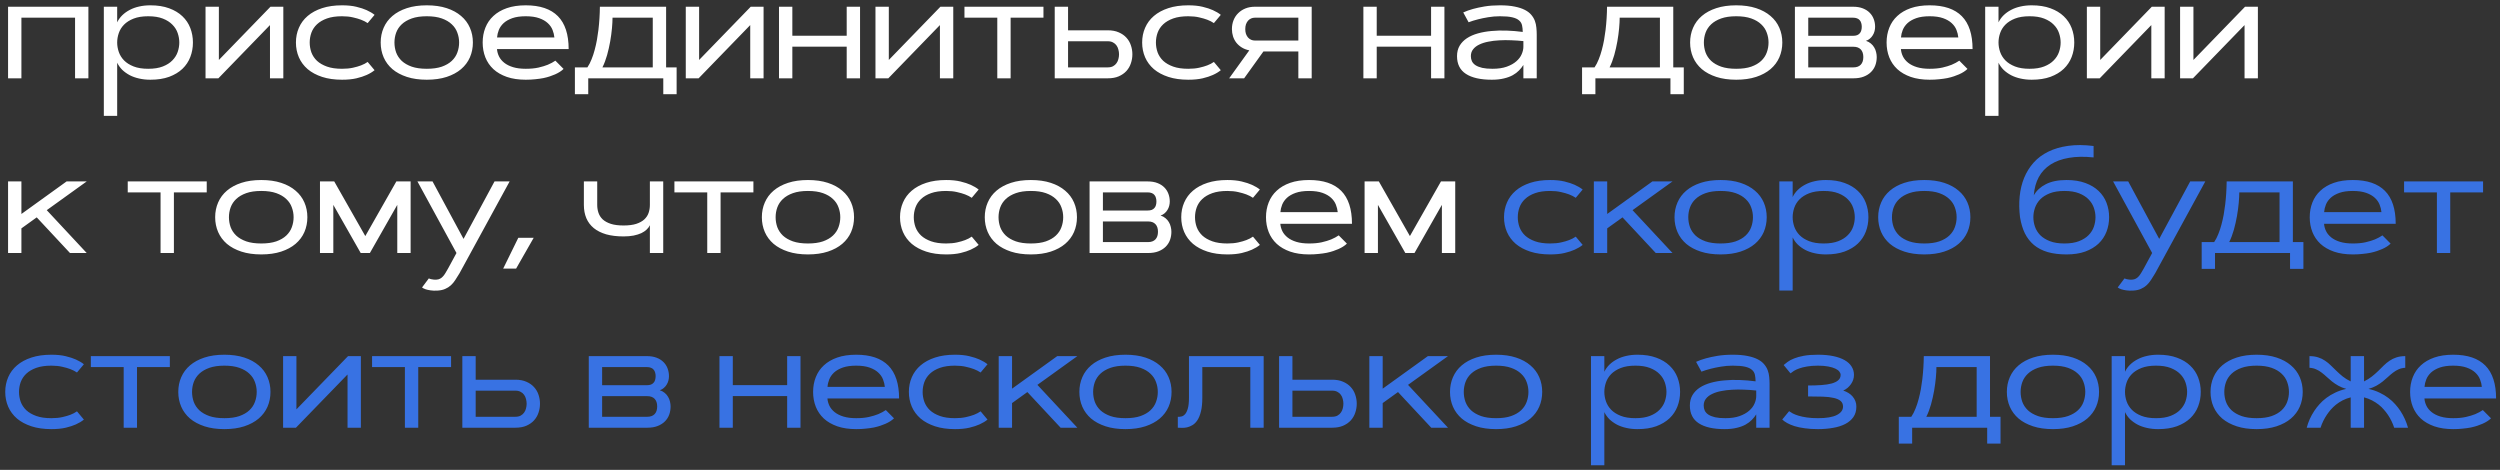 <?xml version="1.0" encoding="UTF-8"?> <svg xmlns="http://www.w3.org/2000/svg" width="415" height="78" viewBox="0 0 415 78" fill="none"><rect x="0" y="0" width="415" height="78" fill="#333333" stroke="none"/> <path d="M14.675 1.117V13H12.46V2.934H3.554V13H1.339V1.117H14.675ZM19.451 1.117V3.707C19.662 3.27 19.944 2.879 20.295 2.535C20.655 2.184 21.069 1.887 21.537 1.645C22.006 1.395 22.526 1.207 23.096 1.082C23.674 0.949 24.295 0.883 24.959 0.883C26.155 0.883 27.194 1.047 28.076 1.375C28.959 1.695 29.694 2.137 30.28 2.699C30.866 3.254 31.303 3.906 31.592 4.656C31.881 5.406 32.026 6.207 32.026 7.059C32.026 7.91 31.881 8.711 31.592 9.461C31.303 10.211 30.866 10.867 30.28 11.43C29.694 11.984 28.959 12.426 28.076 12.754C27.194 13.074 26.155 13.234 24.959 13.234C24.295 13.234 23.674 13.168 23.096 13.035C22.526 12.91 22.006 12.727 21.537 12.484C21.069 12.234 20.655 11.938 20.295 11.594C19.944 11.242 19.662 10.848 19.451 10.41V19.234H17.237V1.117H19.451ZM24.608 11.418C25.569 11.418 26.377 11.289 27.034 11.031C27.69 10.773 28.217 10.438 28.616 10.023C29.022 9.609 29.315 9.145 29.494 8.629C29.674 8.105 29.764 7.582 29.764 7.059C29.764 6.535 29.674 6.012 29.494 5.488C29.315 4.965 29.022 4.5 28.616 4.094C28.217 3.68 27.69 3.344 27.034 3.086C26.377 2.828 25.569 2.699 24.608 2.699C23.647 2.699 22.838 2.828 22.182 3.086C21.526 3.344 20.994 3.68 20.588 4.094C20.19 4.5 19.901 4.965 19.721 5.488C19.541 6.012 19.451 6.535 19.451 7.059C19.451 7.582 19.541 8.105 19.721 8.629C19.901 9.145 20.19 9.609 20.588 10.023C20.994 10.438 21.526 10.773 22.182 11.031C22.838 11.289 23.647 11.418 24.608 11.418ZM47.032 13H44.817V4.164L36.251 13H34.118V1.117H36.333V9.953L44.899 1.117H47.032V13ZM51.41 7.059C51.41 7.621 51.504 8.168 51.691 8.699C51.886 9.223 52.195 9.688 52.617 10.094C53.047 10.492 53.601 10.812 54.281 11.055C54.961 11.297 55.793 11.418 56.777 11.418C57.465 11.418 58.07 11.359 58.593 11.242C59.117 11.125 59.562 10.996 59.929 10.855C60.359 10.691 60.726 10.5 61.031 10.281L62.179 11.652C61.82 11.949 61.379 12.215 60.855 12.449C60.41 12.652 59.847 12.836 59.168 13C58.496 13.156 57.699 13.234 56.777 13.234C55.527 13.234 54.425 13.078 53.472 12.766C52.519 12.453 51.718 12.023 51.07 11.477C50.429 10.922 49.945 10.27 49.617 9.52C49.289 8.762 49.125 7.941 49.125 7.059C49.125 6.176 49.289 5.359 49.617 4.609C49.945 3.852 50.429 3.199 51.07 2.652C51.718 2.098 52.519 1.664 53.472 1.352C54.425 1.039 55.527 0.883 56.777 0.883C57.699 0.883 58.496 0.965 59.168 1.129C59.847 1.293 60.41 1.477 60.855 1.68C61.379 1.914 61.82 2.176 62.179 2.465L61.031 3.836C60.726 3.625 60.359 3.438 59.929 3.273C59.562 3.133 59.117 3.004 58.593 2.887C58.07 2.762 57.465 2.699 56.777 2.699C55.793 2.699 54.961 2.82 54.281 3.062C53.601 3.305 53.047 3.629 52.617 4.035C52.195 4.434 51.886 4.898 51.691 5.43C51.504 5.953 51.41 6.496 51.41 7.059ZM70.846 0.883C72.096 0.883 73.198 1.039 74.151 1.352C75.104 1.664 75.901 2.098 76.541 2.652C77.19 3.199 77.678 3.852 78.006 4.609C78.334 5.359 78.499 6.176 78.499 7.059C78.499 7.941 78.334 8.762 78.006 9.52C77.678 10.27 77.19 10.922 76.541 11.477C75.901 12.023 75.104 12.453 74.151 12.766C73.198 13.078 72.096 13.234 70.846 13.234C69.596 13.234 68.495 13.078 67.541 12.766C66.588 12.453 65.788 12.023 65.139 11.477C64.499 10.922 64.014 10.27 63.686 9.52C63.358 8.762 63.194 7.941 63.194 7.059C63.194 6.176 63.358 5.359 63.686 4.609C64.014 3.852 64.499 3.199 65.139 2.652C65.788 2.098 66.588 1.664 67.541 1.352C68.495 1.039 69.596 0.883 70.846 0.883ZM70.846 2.699C69.862 2.699 69.03 2.82 68.35 3.062C67.67 3.305 67.116 3.629 66.686 4.035C66.264 4.434 65.956 4.898 65.76 5.43C65.573 5.953 65.479 6.496 65.479 7.059C65.479 7.629 65.573 8.18 65.76 8.711C65.956 9.234 66.264 9.699 66.686 10.105C67.116 10.504 67.67 10.824 68.35 11.066C69.03 11.301 69.862 11.418 70.846 11.418C71.831 11.418 72.663 11.301 73.342 11.066C74.022 10.824 74.573 10.504 74.995 10.105C75.424 9.699 75.733 9.234 75.92 8.711C76.116 8.18 76.213 7.629 76.213 7.059C76.213 6.496 76.116 5.953 75.92 5.43C75.733 4.898 75.424 4.434 74.995 4.035C74.573 3.629 74.022 3.305 73.342 3.062C72.663 2.82 71.831 2.699 70.846 2.699ZM93.552 11.441C93.2 11.785 92.732 12.086 92.146 12.344C91.896 12.453 91.611 12.562 91.29 12.672C90.97 12.781 90.607 12.879 90.2 12.965C89.794 13.043 89.349 13.105 88.864 13.152C88.38 13.207 87.849 13.234 87.271 13.234C86.075 13.234 85.028 13.078 84.13 12.766C83.239 12.453 82.497 12.023 81.903 11.477C81.31 10.922 80.864 10.27 80.568 9.52C80.271 8.762 80.122 7.941 80.122 7.059C80.122 6.176 80.271 5.359 80.568 4.609C80.864 3.852 81.31 3.199 81.903 2.652C82.497 2.098 83.239 1.664 84.13 1.352C85.028 1.039 86.075 0.883 87.271 0.883C89.646 0.883 91.427 1.484 92.614 2.688C93.802 3.891 94.396 5.711 94.396 8.148H82.501C82.532 8.57 82.646 8.98 82.841 9.379C83.036 9.77 83.325 10.117 83.708 10.422C84.091 10.727 84.575 10.969 85.161 11.148C85.755 11.328 86.458 11.418 87.271 11.418C88.075 11.418 88.778 11.352 89.38 11.219C89.989 11.078 90.505 10.922 90.927 10.75C91.411 10.547 91.833 10.32 92.193 10.07L93.552 11.441ZM92.028 6.215C91.989 5.801 91.888 5.387 91.724 4.973C91.56 4.551 91.294 4.172 90.927 3.836C90.568 3.5 90.091 3.227 89.497 3.016C88.903 2.805 88.161 2.699 87.271 2.699C86.38 2.699 85.638 2.805 85.044 3.016C84.45 3.227 83.97 3.5 83.603 3.836C83.243 4.172 82.978 4.551 82.806 4.973C82.642 5.387 82.544 5.801 82.513 6.215H92.028ZM110.574 11.184H112.32V15.637H110.105V13H97.648V15.637H95.433V11.184H97.508C97.773 10.793 98.004 10.348 98.199 9.848C98.402 9.348 98.574 8.828 98.715 8.289C98.863 7.742 98.988 7.188 99.09 6.625C99.191 6.055 99.273 5.504 99.336 4.973C99.484 3.73 99.566 2.445 99.582 1.117H110.574V11.184ZM108.359 11.184V2.934H101.68C101.68 3.418 101.648 4.004 101.586 4.691C101.523 5.379 101.426 6.105 101.293 6.871C101.16 7.629 100.988 8.387 100.777 9.145C100.566 9.895 100.309 10.574 100.004 11.184H108.359ZM126.753 13H124.538V4.164L115.971 13H113.839V1.117H116.053V9.953L124.62 1.117H126.753V13ZM140.552 1.117H142.767V13H140.552V7.75H131.529V13H129.314V1.117H131.529V5.934H140.552V1.117ZM158.242 13H156.027V4.164L147.461 13H145.328V1.117H147.543V9.953L156.109 1.117H158.242V13ZM160.1 1.117H173.214V2.934H167.764V13H165.55V2.934H160.1V1.117ZM177.298 1.117V5.031H183.884C184.595 5.031 185.205 5.145 185.712 5.371C186.228 5.59 186.654 5.887 186.99 6.262C187.326 6.629 187.572 7.051 187.728 7.527C187.892 8.004 187.974 8.5 187.974 9.016C187.974 9.531 187.892 10.027 187.728 10.504C187.572 10.98 187.326 11.406 186.99 11.781C186.654 12.148 186.228 12.445 185.712 12.672C185.205 12.891 184.595 13 183.884 13H175.084V1.117H177.298ZM183.884 11.184C184.236 11.184 184.529 11.121 184.763 10.996C185.005 10.863 185.197 10.695 185.337 10.492C185.486 10.289 185.591 10.059 185.654 9.801C185.724 9.535 185.759 9.273 185.759 9.016C185.759 8.758 185.724 8.5 185.654 8.242C185.591 7.977 185.486 7.742 185.337 7.539C185.197 7.336 185.005 7.172 184.763 7.047C184.529 6.914 184.236 6.848 183.884 6.848H177.298V11.184H183.884ZM191.883 7.059C191.883 7.621 191.977 8.168 192.164 8.699C192.36 9.223 192.668 9.688 193.09 10.094C193.52 10.492 194.074 10.812 194.754 11.055C195.434 11.297 196.266 11.418 197.25 11.418C197.938 11.418 198.543 11.359 199.067 11.242C199.59 11.125 200.035 10.996 200.403 10.855C200.832 10.691 201.199 10.5 201.504 10.281L202.653 11.652C202.293 11.949 201.852 12.215 201.328 12.449C200.883 12.652 200.321 12.836 199.641 13C198.969 13.156 198.172 13.234 197.25 13.234C196 13.234 194.899 13.078 193.946 12.766C192.992 12.453 192.192 12.023 191.543 11.477C190.903 10.922 190.418 10.27 190.09 9.52C189.762 8.762 189.598 7.941 189.598 7.059C189.598 6.176 189.762 5.359 190.09 4.609C190.418 3.852 190.903 3.199 191.543 2.652C192.192 2.098 192.992 1.664 193.946 1.352C194.899 1.039 196 0.883 197.25 0.883C198.172 0.883 198.969 0.965 199.641 1.129C200.321 1.293 200.883 1.477 201.328 1.68C201.852 1.914 202.293 2.176 202.653 2.465L201.504 3.836C201.199 3.625 200.832 3.438 200.403 3.273C200.035 3.133 199.59 3.004 199.067 2.887C198.543 2.762 197.938 2.699 197.25 2.699C196.266 2.699 195.434 2.82 194.754 3.062C194.074 3.305 193.52 3.629 193.09 4.035C192.668 4.434 192.36 4.898 192.164 5.43C191.977 5.953 191.883 6.496 191.883 7.059ZM215.526 13V8.547H209.726L206.526 13H204.042L207.382 8.359C206.921 8.266 206.511 8.109 206.151 7.891C205.792 7.672 205.487 7.406 205.237 7.094C204.995 6.781 204.811 6.434 204.686 6.051C204.561 5.66 204.499 5.254 204.499 4.832C204.499 4.301 204.589 3.809 204.769 3.355C204.948 2.902 205.206 2.512 205.542 2.184C205.878 1.848 206.28 1.586 206.749 1.398C207.218 1.211 207.741 1.117 208.319 1.117H217.741V13H215.526ZM208.319 2.934C208.093 2.934 207.882 2.977 207.686 3.062C207.491 3.148 207.319 3.273 207.171 3.438C207.03 3.602 206.917 3.801 206.831 4.035C206.753 4.27 206.714 4.535 206.714 4.832C206.714 5.129 206.753 5.395 206.831 5.629C206.917 5.863 207.03 6.062 207.171 6.227C207.319 6.391 207.491 6.516 207.686 6.602C207.882 6.688 208.093 6.73 208.319 6.73H215.526V2.934H208.319ZM237.559 1.117H239.774V13H237.559V7.75H228.536V13H226.321V1.117H228.536V5.934H237.559V1.117ZM242.898 2.066C243.374 1.848 243.921 1.652 244.538 1.48C245.069 1.332 245.706 1.195 246.448 1.07C247.198 0.945 248.046 0.883 248.991 0.883C249.952 0.883 250.769 0.953 251.441 1.094C252.112 1.227 252.675 1.41 253.128 1.645C253.581 1.879 253.937 2.152 254.194 2.465C254.46 2.777 254.659 3.113 254.792 3.473C254.925 3.832 255.007 4.207 255.038 4.598C255.077 4.98 255.097 5.359 255.097 5.734V13H252.882V10.785C252.687 11.098 252.444 11.402 252.155 11.699C251.874 11.988 251.526 12.25 251.112 12.484C250.698 12.711 250.206 12.891 249.636 13.023C249.066 13.164 248.398 13.234 247.632 13.234C245.773 13.234 244.347 12.914 243.355 12.273C242.362 11.633 241.866 10.648 241.866 9.32C241.866 8.656 242.011 8.078 242.3 7.586C242.597 7.094 242.999 6.68 243.507 6.344C244.023 6.008 244.628 5.742 245.323 5.547C246.019 5.352 246.769 5.219 247.573 5.148C248.386 5.07 249.234 5.047 250.116 5.078C250.999 5.109 251.886 5.184 252.776 5.301C252.769 4.887 252.73 4.52 252.659 4.199C252.589 3.879 252.425 3.609 252.167 3.391C251.917 3.164 251.542 2.992 251.042 2.875C250.542 2.758 249.859 2.699 248.991 2.699C248.304 2.699 247.648 2.754 247.023 2.863C246.405 2.965 245.855 3.078 245.37 3.203C244.808 3.344 244.28 3.508 243.788 3.695L242.898 2.066ZM244.163 9.32C244.163 9.625 244.222 9.906 244.339 10.164C244.464 10.422 244.667 10.645 244.948 10.832C245.23 11.012 245.597 11.156 246.05 11.266C246.511 11.367 247.077 11.418 247.749 11.418C248.687 11.418 249.48 11.301 250.128 11.066C250.776 10.832 251.304 10.535 251.71 10.176C252.124 9.816 252.421 9.422 252.601 8.992C252.788 8.562 252.882 8.152 252.882 7.762V6.824C252.234 6.754 251.566 6.707 250.878 6.684C250.198 6.652 249.534 6.656 248.886 6.695C248.237 6.727 247.628 6.801 247.058 6.918C246.487 7.027 245.987 7.188 245.558 7.398C245.128 7.602 244.788 7.863 244.538 8.184C244.288 8.496 244.163 8.875 244.163 9.32ZM277.762 11.184H279.508V15.637H277.294V13H264.836V15.637H262.622V11.184H264.696C264.961 10.793 265.192 10.348 265.387 9.848C265.59 9.348 265.762 8.828 265.903 8.289C266.051 7.742 266.176 7.188 266.278 6.625C266.379 6.055 266.461 5.504 266.524 4.973C266.672 3.73 266.754 2.445 266.77 1.117H277.762V11.184ZM275.547 11.184V2.934H268.868C268.868 3.418 268.836 4.004 268.774 4.691C268.711 5.379 268.614 6.105 268.481 6.871C268.348 7.629 268.176 8.387 267.965 9.145C267.754 9.895 267.497 10.574 267.192 11.184H275.547ZM288.21 0.883C289.46 0.883 290.562 1.039 291.515 1.352C292.468 1.664 293.265 2.098 293.906 2.652C294.554 3.199 295.042 3.852 295.37 4.609C295.699 5.359 295.863 6.176 295.863 7.059C295.863 7.941 295.699 8.762 295.37 9.52C295.042 10.27 294.554 10.922 293.906 11.477C293.265 12.023 292.468 12.453 291.515 12.766C290.562 13.078 289.46 13.234 288.21 13.234C286.96 13.234 285.859 13.078 284.906 12.766C283.952 12.453 283.152 12.023 282.503 11.477C281.863 10.922 281.378 10.27 281.05 9.52C280.722 8.762 280.558 7.941 280.558 7.059C280.558 6.176 280.722 5.359 281.05 4.609C281.378 3.852 281.863 3.199 282.503 2.652C283.152 2.098 283.952 1.664 284.906 1.352C285.859 1.039 286.96 0.883 288.21 0.883ZM288.21 2.699C287.226 2.699 286.394 2.82 285.714 3.062C285.034 3.305 284.48 3.629 284.05 4.035C283.628 4.434 283.32 4.898 283.124 5.43C282.937 5.953 282.843 6.496 282.843 7.059C282.843 7.629 282.937 8.18 283.124 8.711C283.32 9.234 283.628 9.699 284.05 10.105C284.48 10.504 285.034 10.824 285.714 11.066C286.394 11.301 287.226 11.418 288.21 11.418C289.195 11.418 290.027 11.301 290.706 11.066C291.386 10.824 291.937 10.504 292.359 10.105C292.788 9.699 293.097 9.234 293.284 8.711C293.48 8.18 293.577 7.629 293.577 7.059C293.577 6.496 293.48 5.953 293.284 5.43C293.097 4.898 292.788 4.434 292.359 4.035C291.937 3.629 291.386 3.305 290.706 3.062C290.027 2.82 289.195 2.699 288.21 2.699ZM297.955 13V1.117H307.6C308.225 1.117 308.768 1.207 309.229 1.387C309.689 1.566 310.068 1.809 310.365 2.113C310.67 2.418 310.896 2.773 311.045 3.18C311.193 3.578 311.268 4 311.268 4.445C311.268 4.688 311.236 4.93 311.174 5.172C311.111 5.414 311.014 5.641 310.881 5.852C310.756 6.062 310.596 6.25 310.4 6.414C310.213 6.578 309.994 6.699 309.744 6.777C310.064 6.879 310.338 7.027 310.564 7.223C310.791 7.41 310.975 7.625 311.115 7.867C311.264 8.109 311.369 8.371 311.432 8.652C311.502 8.926 311.537 9.199 311.537 9.473C311.537 9.957 311.459 10.414 311.303 10.844C311.146 11.266 310.908 11.637 310.588 11.957C310.268 12.277 309.865 12.531 309.381 12.719C308.904 12.906 308.338 13 307.682 13H297.955ZM307.682 11.184C308.205 11.184 308.607 11.035 308.889 10.738C309.17 10.441 309.311 10.02 309.311 9.473C309.311 8.926 309.17 8.504 308.889 8.207C308.607 7.91 308.205 7.762 307.682 7.762H300.17V11.184H307.682ZM307.6 5.945C307.865 5.945 308.092 5.91 308.279 5.84C308.467 5.762 308.615 5.656 308.725 5.523C308.842 5.391 308.924 5.234 308.971 5.055C309.025 4.867 309.053 4.664 309.053 4.445C309.053 4.227 309.025 4.027 308.971 3.848C308.924 3.66 308.842 3.5 308.725 3.367C308.615 3.227 308.467 3.121 308.279 3.051C308.092 2.973 307.865 2.934 307.6 2.934H300.17V5.945H307.6ZM326.602 11.441C326.251 11.785 325.782 12.086 325.196 12.344C324.946 12.453 324.661 12.562 324.341 12.672C324.02 12.781 323.657 12.879 323.251 12.965C322.844 13.043 322.399 13.105 321.915 13.152C321.43 13.207 320.899 13.234 320.321 13.234C319.126 13.234 318.079 13.078 317.18 12.766C316.29 12.453 315.548 12.023 314.954 11.477C314.36 10.922 313.915 10.27 313.618 9.52C313.321 8.762 313.173 7.941 313.173 7.059C313.173 6.176 313.321 5.359 313.618 4.609C313.915 3.852 314.36 3.199 314.954 2.652C315.548 2.098 316.29 1.664 317.18 1.352C318.079 1.039 319.126 0.883 320.321 0.883C322.696 0.883 324.477 1.484 325.665 2.688C326.852 3.891 327.446 5.711 327.446 8.148H315.551C315.583 8.57 315.696 8.98 315.891 9.379C316.087 9.77 316.376 10.117 316.759 10.422C317.141 10.727 317.626 10.969 318.212 11.148C318.805 11.328 319.509 11.418 320.321 11.418C321.126 11.418 321.829 11.352 322.43 11.219C323.04 11.078 323.555 10.922 323.977 10.75C324.462 10.547 324.884 10.32 325.243 10.07L326.602 11.441ZM325.079 6.215C325.04 5.801 324.938 5.387 324.774 4.973C324.61 4.551 324.344 4.172 323.977 3.836C323.618 3.5 323.141 3.227 322.548 3.016C321.954 2.805 321.212 2.699 320.321 2.699C319.43 2.699 318.688 2.805 318.094 3.016C317.501 3.227 317.02 3.5 316.653 3.836C316.294 4.172 316.028 4.551 315.856 4.973C315.692 5.387 315.594 5.801 315.563 6.215H325.079ZM331.753 1.117V3.707C331.964 3.27 332.246 2.879 332.597 2.535C332.956 2.184 333.371 1.887 333.839 1.645C334.308 1.395 334.828 1.207 335.398 1.082C335.976 0.949 336.597 0.883 337.261 0.883C338.456 0.883 339.496 1.047 340.378 1.375C341.261 1.695 341.996 2.137 342.581 2.699C343.167 3.254 343.605 3.906 343.894 4.656C344.183 5.406 344.328 6.207 344.328 7.059C344.328 7.91 344.183 8.711 343.894 9.461C343.605 10.211 343.167 10.867 342.581 11.43C341.996 11.984 341.261 12.426 340.378 12.754C339.496 13.074 338.456 13.234 337.261 13.234C336.597 13.234 335.976 13.168 335.398 13.035C334.828 12.91 334.308 12.727 333.839 12.484C333.371 12.234 332.956 11.938 332.597 11.594C332.246 11.242 331.964 10.848 331.753 10.41V19.234H329.539V1.117H331.753ZM336.91 11.418C337.871 11.418 338.679 11.289 339.335 11.031C339.992 10.773 340.519 10.438 340.917 10.023C341.324 9.609 341.617 9.145 341.796 8.629C341.976 8.105 342.066 7.582 342.066 7.059C342.066 6.535 341.976 6.012 341.796 5.488C341.617 4.965 341.324 4.5 340.917 4.094C340.519 3.68 339.992 3.344 339.335 3.086C338.679 2.828 337.871 2.699 336.91 2.699C335.949 2.699 335.14 2.828 334.484 3.086C333.828 3.344 333.296 3.68 332.89 4.094C332.492 4.5 332.203 4.965 332.023 5.488C331.843 6.012 331.753 6.535 331.753 7.059C331.753 7.582 331.843 8.105 332.023 8.629C332.203 9.145 332.492 9.609 332.89 10.023C333.296 10.438 333.828 10.773 334.484 11.031C335.14 11.289 335.949 11.418 336.91 11.418ZM359.334 13H357.119V4.164L348.553 13H346.42V1.117H348.635V9.953L357.201 1.117H359.334V13ZM374.809 13H372.595V4.164L364.028 13H361.895V1.117H364.11V9.953L372.677 1.117H374.809V13ZM3.554 30.117V35.52L11.054 30.117H14.394L7.761 34.887L14.394 42H11.617L6.097 36.082L3.554 37.91V42H1.339V30.117H3.554ZM21.204 30.117H34.317V31.934H28.868V42H26.653V31.934H21.204V30.117ZM43.371 29.883C44.621 29.883 45.722 30.039 46.675 30.352C47.629 30.664 48.425 31.098 49.066 31.652C49.715 32.199 50.203 32.852 50.531 33.609C50.859 34.359 51.023 35.176 51.023 36.059C51.023 36.941 50.859 37.762 50.531 38.52C50.203 39.27 49.715 39.922 49.066 40.477C48.425 41.023 47.629 41.453 46.675 41.766C45.722 42.078 44.621 42.234 43.371 42.234C42.121 42.234 41.019 42.078 40.066 41.766C39.113 41.453 38.312 41.023 37.664 40.477C37.023 39.922 36.539 39.27 36.211 38.52C35.883 37.762 35.718 36.941 35.718 36.059C35.718 35.176 35.883 34.359 36.211 33.609C36.539 32.852 37.023 32.199 37.664 31.652C38.312 31.098 39.113 30.664 40.066 30.352C41.019 30.039 42.121 29.883 43.371 29.883ZM43.371 31.699C42.386 31.699 41.554 31.82 40.875 32.062C40.195 32.305 39.64 32.629 39.211 33.035C38.789 33.434 38.48 33.898 38.285 34.43C38.097 34.953 38.004 35.496 38.004 36.059C38.004 36.629 38.097 37.18 38.285 37.711C38.48 38.234 38.789 38.699 39.211 39.105C39.64 39.504 40.195 39.824 40.875 40.066C41.554 40.301 42.386 40.418 43.371 40.418C44.355 40.418 45.187 40.301 45.867 40.066C46.547 39.824 47.097 39.504 47.519 39.105C47.949 38.699 48.258 38.234 48.445 37.711C48.64 37.18 48.738 36.629 48.738 36.059C48.738 35.496 48.64 34.953 48.445 34.43C48.258 33.898 47.949 33.434 47.519 33.035C47.097 32.629 46.547 32.305 45.867 32.062C45.187 31.82 44.355 31.699 43.371 31.699ZM60.639 39.188L65.795 30.117H68.163V42H65.948V34.008L61.401 42H59.877L55.331 34.008V42H53.116V30.117H55.483L60.639 39.188ZM76.278 45.363C76.044 45.762 75.814 46.129 75.587 46.465C75.368 46.809 75.122 47.105 74.849 47.355C74.575 47.605 74.263 47.805 73.911 47.953C73.568 48.109 73.153 48.203 72.669 48.234C72.2 48.266 71.802 48.254 71.474 48.199C71.146 48.152 70.876 48.094 70.665 48.023C70.415 47.938 70.212 47.836 70.056 47.719L71.181 46.219C71.275 46.266 71.388 46.305 71.521 46.336C71.63 46.367 71.767 46.391 71.931 46.406C72.095 46.43 72.282 46.434 72.493 46.418C72.712 46.402 72.903 46.348 73.068 46.254C73.232 46.168 73.384 46.047 73.525 45.891C73.673 45.734 73.814 45.543 73.947 45.316C74.087 45.09 74.239 44.828 74.403 44.531L75.775 42L69.294 30.117H71.802L76.947 39.656L82.091 30.117H84.599L76.278 45.363ZM86.035 39.48H88.59L85.672 44.59H83.527L86.035 39.48ZM110.095 42H107.88V37.383C107.763 37.641 107.583 37.883 107.341 38.109C107.107 38.336 106.81 38.535 106.451 38.707C106.091 38.871 105.665 39.004 105.173 39.105C104.689 39.199 104.134 39.246 103.509 39.246C102.408 39.246 101.443 39.129 100.615 38.895C99.794 38.652 99.111 38.309 98.564 37.863C98.017 37.41 97.607 36.863 97.333 36.223C97.06 35.574 96.923 34.84 96.923 34.02V30.117H99.138V34.02C99.138 34.48 99.208 34.918 99.349 35.332C99.49 35.746 99.724 36.109 100.052 36.422C100.388 36.727 100.837 36.973 101.4 37.16C101.962 37.34 102.665 37.43 103.509 37.43C104.353 37.43 105.056 37.34 105.619 37.16C106.181 36.973 106.626 36.727 106.954 36.422C107.29 36.109 107.529 35.746 107.669 35.332C107.81 34.918 107.88 34.48 107.88 34.02V30.117H110.095V42ZM111.953 30.117H125.066V31.934H119.617V42H117.402V31.934H111.953V30.117ZM134.12 29.883C135.37 29.883 136.471 30.039 137.425 30.352C138.378 30.664 139.175 31.098 139.815 31.652C140.464 32.199 140.952 32.852 141.28 33.609C141.608 34.359 141.772 35.176 141.772 36.059C141.772 36.941 141.608 37.762 141.28 38.52C140.952 39.27 140.464 39.922 139.815 40.477C139.175 41.023 138.378 41.453 137.425 41.766C136.471 42.078 135.37 42.234 134.12 42.234C132.87 42.234 131.768 42.078 130.815 41.766C129.862 41.453 129.061 41.023 128.413 40.477C127.772 39.922 127.288 39.27 126.96 38.52C126.632 37.762 126.468 36.941 126.468 36.059C126.468 35.176 126.632 34.359 126.96 33.609C127.288 32.852 127.772 32.199 128.413 31.652C129.061 31.098 129.862 30.664 130.815 30.352C131.768 30.039 132.87 29.883 134.12 29.883ZM134.12 31.699C133.136 31.699 132.304 31.82 131.624 32.062C130.944 32.305 130.389 32.629 129.96 33.035C129.538 33.434 129.229 33.898 129.034 34.43C128.846 34.953 128.753 35.496 128.753 36.059C128.753 36.629 128.846 37.18 129.034 37.711C129.229 38.234 129.538 38.699 129.96 39.105C130.389 39.504 130.944 39.824 131.624 40.066C132.304 40.301 133.136 40.418 134.12 40.418C135.104 40.418 135.936 40.301 136.616 40.066C137.296 39.824 137.846 39.504 138.268 39.105C138.698 38.699 139.007 38.234 139.194 37.711C139.389 37.18 139.487 36.629 139.487 36.059C139.487 35.496 139.389 34.953 139.194 34.43C139.007 33.898 138.698 33.434 138.268 33.035C137.846 32.629 137.296 32.305 136.616 32.062C135.936 31.82 135.104 31.699 134.12 31.699ZM151.688 36.059C151.688 36.621 151.781 37.168 151.969 37.699C152.164 38.223 152.473 38.688 152.895 39.094C153.324 39.492 153.879 39.812 154.559 40.055C155.239 40.297 156.071 40.418 157.055 40.418C157.742 40.418 158.348 40.359 158.871 40.242C159.395 40.125 159.84 39.996 160.207 39.855C160.637 39.691 161.004 39.5 161.309 39.281L162.457 40.652C162.098 40.949 161.656 41.215 161.133 41.449C160.688 41.652 160.125 41.836 159.446 42C158.774 42.156 157.977 42.234 157.055 42.234C155.805 42.234 154.703 42.078 153.75 41.766C152.797 41.453 151.996 41.023 151.348 40.477C150.707 39.922 150.223 39.27 149.895 38.52C149.567 37.762 149.403 36.941 149.403 36.059C149.403 35.176 149.567 34.359 149.895 33.609C150.223 32.852 150.707 32.199 151.348 31.652C151.996 31.098 152.797 30.664 153.75 30.352C154.703 30.039 155.805 29.883 157.055 29.883C157.977 29.883 158.774 29.965 159.446 30.129C160.125 30.293 160.688 30.477 161.133 30.68C161.656 30.914 162.098 31.176 162.457 31.465L161.309 32.836C161.004 32.625 160.637 32.438 160.207 32.273C159.84 32.133 159.395 32.004 158.871 31.887C158.348 31.762 157.742 31.699 157.055 31.699C156.071 31.699 155.239 31.82 154.559 32.062C153.879 32.305 153.324 32.629 152.895 33.035C152.473 33.434 152.164 33.898 151.969 34.43C151.781 34.953 151.688 35.496 151.688 36.059ZM171.124 29.883C172.374 29.883 173.476 30.039 174.429 30.352C175.382 30.664 176.179 31.098 176.819 31.652C177.468 32.199 177.956 32.852 178.284 33.609C178.612 34.359 178.776 35.176 178.776 36.059C178.776 36.941 178.612 37.762 178.284 38.52C177.956 39.27 177.468 39.922 176.819 40.477C176.179 41.023 175.382 41.453 174.429 41.766C173.476 42.078 172.374 42.234 171.124 42.234C169.874 42.234 168.772 42.078 167.819 41.766C166.866 41.453 166.065 41.023 165.417 40.477C164.776 39.922 164.292 39.27 163.964 38.52C163.636 37.762 163.472 36.941 163.472 36.059C163.472 35.176 163.636 34.359 163.964 33.609C164.292 32.852 164.776 32.199 165.417 31.652C166.065 31.098 166.866 30.664 167.819 30.352C168.772 30.039 169.874 29.883 171.124 29.883ZM171.124 31.699C170.14 31.699 169.308 31.82 168.628 32.062C167.948 32.305 167.394 32.629 166.964 33.035C166.542 33.434 166.233 33.898 166.038 34.43C165.851 34.953 165.757 35.496 165.757 36.059C165.757 36.629 165.851 37.18 166.038 37.711C166.233 38.234 166.542 38.699 166.964 39.105C167.394 39.504 167.948 39.824 168.628 40.066C169.308 40.301 170.14 40.418 171.124 40.418C172.108 40.418 172.94 40.301 173.62 40.066C174.3 39.824 174.851 39.504 175.272 39.105C175.702 38.699 176.011 38.234 176.198 37.711C176.394 37.18 176.491 36.629 176.491 36.059C176.491 35.496 176.394 34.953 176.198 34.43C176.011 33.898 175.702 33.434 175.272 33.035C174.851 32.629 174.3 32.305 173.62 32.062C172.94 31.82 172.108 31.699 171.124 31.699ZM180.869 42V30.117H190.513C191.138 30.117 191.681 30.207 192.142 30.387C192.603 30.566 192.982 30.809 193.279 31.113C193.584 31.418 193.81 31.773 193.959 32.18C194.107 32.578 194.181 33 194.181 33.445C194.181 33.688 194.15 33.93 194.088 34.172C194.025 34.414 193.927 34.641 193.795 34.852C193.67 35.062 193.509 35.25 193.314 35.414C193.127 35.578 192.908 35.699 192.658 35.777C192.978 35.879 193.252 36.027 193.478 36.223C193.705 36.41 193.888 36.625 194.029 36.867C194.177 37.109 194.283 37.371 194.345 37.652C194.416 37.926 194.451 38.199 194.451 38.473C194.451 38.957 194.373 39.414 194.216 39.844C194.06 40.266 193.822 40.637 193.502 40.957C193.181 41.277 192.779 41.531 192.295 41.719C191.818 41.906 191.252 42 190.595 42H180.869ZM190.595 40.184C191.119 40.184 191.521 40.035 191.802 39.738C192.084 39.441 192.224 39.02 192.224 38.473C192.224 37.926 192.084 37.504 191.802 37.207C191.521 36.91 191.119 36.762 190.595 36.762H183.084V40.184H190.595ZM190.513 34.945C190.779 34.945 191.006 34.91 191.193 34.84C191.381 34.762 191.529 34.656 191.638 34.523C191.756 34.391 191.838 34.234 191.884 34.055C191.939 33.867 191.966 33.664 191.966 33.445C191.966 33.227 191.939 33.027 191.884 32.848C191.838 32.66 191.756 32.5 191.638 32.367C191.529 32.227 191.381 32.121 191.193 32.051C191.006 31.973 190.779 31.934 190.513 31.934H183.084V34.945H190.513ZM198.371 36.059C198.371 36.621 198.465 37.168 198.653 37.699C198.848 38.223 199.157 38.688 199.579 39.094C200.008 39.492 200.563 39.812 201.243 40.055C201.922 40.297 202.754 40.418 203.739 40.418C204.426 40.418 205.032 40.359 205.555 40.242C206.079 40.125 206.524 39.996 206.891 39.855C207.321 39.691 207.688 39.5 207.993 39.281L209.141 40.652C208.782 40.949 208.34 41.215 207.817 41.449C207.371 41.652 206.809 41.836 206.129 42C205.457 42.156 204.661 42.234 203.739 42.234C202.489 42.234 201.387 42.078 200.434 41.766C199.481 41.453 198.68 41.023 198.032 40.477C197.391 39.922 196.907 39.27 196.579 38.52C196.25 37.762 196.086 36.941 196.086 36.059C196.086 35.176 196.25 34.359 196.579 33.609C196.907 32.852 197.391 32.199 198.032 31.652C198.68 31.098 199.481 30.664 200.434 30.352C201.387 30.039 202.489 29.883 203.739 29.883C204.661 29.883 205.457 29.965 206.129 30.129C206.809 30.293 207.371 30.477 207.817 30.68C208.34 30.914 208.782 31.176 209.141 31.465L207.993 32.836C207.688 32.625 207.321 32.438 206.891 32.273C206.524 32.133 206.079 32.004 205.555 31.887C205.032 31.762 204.426 31.699 203.739 31.699C202.754 31.699 201.922 31.82 201.243 32.062C200.563 32.305 200.008 32.629 199.579 33.035C199.157 33.434 198.848 33.898 198.653 34.43C198.465 34.953 198.371 35.496 198.371 36.059ZM223.585 40.441C223.234 40.785 222.765 41.086 222.179 41.344C221.929 41.453 221.644 41.562 221.323 41.672C221.003 41.781 220.64 41.879 220.234 41.965C219.827 42.043 219.382 42.105 218.898 42.152C218.413 42.207 217.882 42.234 217.304 42.234C216.109 42.234 215.062 42.078 214.163 41.766C213.273 41.453 212.53 41.023 211.937 40.477C211.343 39.922 210.898 39.27 210.601 38.52C210.304 37.762 210.155 36.941 210.155 36.059C210.155 35.176 210.304 34.359 210.601 33.609C210.898 32.852 211.343 32.199 211.937 31.652C212.53 31.098 213.273 30.664 214.163 30.352C215.062 30.039 216.109 29.883 217.304 29.883C219.679 29.883 221.46 30.484 222.648 31.688C223.835 32.891 224.429 34.711 224.429 37.148H212.534C212.566 37.57 212.679 37.98 212.874 38.379C213.069 38.77 213.359 39.117 213.741 39.422C214.124 39.727 214.609 39.969 215.194 40.148C215.788 40.328 216.491 40.418 217.304 40.418C218.109 40.418 218.812 40.352 219.413 40.219C220.023 40.078 220.538 39.922 220.96 39.75C221.444 39.547 221.866 39.32 222.226 39.07L223.585 40.441ZM222.062 35.215C222.023 34.801 221.921 34.387 221.757 33.973C221.593 33.551 221.327 33.172 220.96 32.836C220.601 32.5 220.124 32.227 219.53 32.016C218.937 31.805 218.194 31.699 217.304 31.699C216.413 31.699 215.671 31.805 215.077 32.016C214.484 32.227 214.003 32.5 213.636 32.836C213.276 33.172 213.011 33.551 212.839 33.973C212.675 34.387 212.577 34.801 212.546 35.215H222.062ZM234.045 39.188L239.201 30.117H241.568V42H239.353V34.008L234.806 42H233.283L228.736 34.008V42H226.521V30.117H228.889L234.045 39.188Z" fill="white"></path> <path d="M251.952 36.059C251.952 36.621 252.046 37.168 252.234 37.699C252.429 38.223 252.738 38.688 253.159 39.094C253.589 39.492 254.144 39.812 254.824 40.055C255.503 40.297 256.335 40.418 257.32 40.418C258.007 40.418 258.613 40.359 259.136 40.242C259.659 40.125 260.105 39.996 260.472 39.855C260.902 39.691 261.269 39.5 261.574 39.281L262.722 40.652C262.363 40.949 261.921 41.215 261.398 41.449C260.952 41.652 260.39 41.836 259.71 42C259.038 42.156 258.241 42.234 257.32 42.234C256.07 42.234 254.968 42.078 254.015 41.766C253.062 41.453 252.261 41.023 251.613 40.477C250.972 39.922 250.488 39.27 250.159 38.52C249.831 37.762 249.667 36.941 249.667 36.059C249.667 35.176 249.831 34.359 250.159 33.609C250.488 32.852 250.972 32.199 251.613 31.652C252.261 31.098 253.062 30.664 254.015 30.352C254.968 30.039 256.07 29.883 257.32 29.883C258.241 29.883 259.038 29.965 259.71 30.129C260.39 30.293 260.952 30.477 261.398 30.68C261.921 30.914 262.363 31.176 262.722 31.465L261.574 32.836C261.269 32.625 260.902 32.438 260.472 32.273C260.105 32.133 259.659 32.004 259.136 31.887C258.613 31.762 258.007 31.699 257.32 31.699C256.335 31.699 255.503 31.82 254.824 32.062C254.144 32.305 253.589 32.629 253.159 33.035C252.738 33.434 252.429 33.898 252.234 34.43C252.046 34.953 251.952 35.496 251.952 36.059ZM266.795 30.117V35.52L274.295 30.117H277.635L271.002 34.887L277.635 42H274.857L269.338 36.082L266.795 37.91V42H264.58V30.117H266.795ZM285.622 29.883C286.872 29.883 287.973 30.039 288.926 30.352C289.88 30.664 290.676 31.098 291.317 31.652C291.966 32.199 292.454 32.852 292.782 33.609C293.11 34.359 293.274 35.176 293.274 36.059C293.274 36.941 293.11 37.762 292.782 38.52C292.454 39.27 291.966 39.922 291.317 40.477C290.676 41.023 289.88 41.453 288.926 41.766C287.973 42.078 286.872 42.234 285.622 42.234C284.372 42.234 283.27 42.078 282.317 41.766C281.364 41.453 280.563 41.023 279.915 40.477C279.274 39.922 278.79 39.27 278.462 38.52C278.134 37.762 277.969 36.941 277.969 36.059C277.969 35.176 278.134 34.359 278.462 33.609C278.79 32.852 279.274 32.199 279.915 31.652C280.563 31.098 281.364 30.664 282.317 30.352C283.27 30.039 284.372 29.883 285.622 29.883ZM285.622 31.699C284.637 31.699 283.805 31.82 283.126 32.062C282.446 32.305 281.891 32.629 281.462 33.035C281.04 33.434 280.731 33.898 280.536 34.43C280.348 34.953 280.255 35.496 280.255 36.059C280.255 36.629 280.348 37.18 280.536 37.711C280.731 38.234 281.04 38.699 281.462 39.105C281.891 39.504 282.446 39.824 283.126 40.066C283.805 40.301 284.637 40.418 285.622 40.418C286.606 40.418 287.438 40.301 288.118 40.066C288.798 39.824 289.348 39.504 289.77 39.105C290.2 38.699 290.509 38.234 290.696 37.711C290.891 37.18 290.989 36.629 290.989 36.059C290.989 35.496 290.891 34.953 290.696 34.43C290.509 33.898 290.2 33.434 289.77 33.035C289.348 32.629 288.798 32.305 288.118 32.062C287.438 31.82 286.606 31.699 285.622 31.699ZM297.581 30.117V32.707C297.792 32.27 298.074 31.879 298.425 31.535C298.785 31.184 299.199 30.887 299.667 30.645C300.136 30.395 300.656 30.207 301.226 30.082C301.804 29.949 302.425 29.883 303.089 29.883C304.285 29.883 305.324 30.047 306.206 30.375C307.089 30.695 307.824 31.137 308.41 31.699C308.996 32.254 309.433 32.906 309.722 33.656C310.011 34.406 310.156 35.207 310.156 36.059C310.156 36.91 310.011 37.711 309.722 38.461C309.433 39.211 308.996 39.867 308.41 40.43C307.824 40.984 307.089 41.426 306.206 41.754C305.324 42.074 304.285 42.234 303.089 42.234C302.425 42.234 301.804 42.168 301.226 42.035C300.656 41.91 300.136 41.727 299.667 41.484C299.199 41.234 298.785 40.938 298.425 40.594C298.074 40.242 297.792 39.848 297.581 39.41V48.234H295.367V30.117H297.581ZM302.738 40.418C303.699 40.418 304.507 40.289 305.164 40.031C305.82 39.773 306.347 39.438 306.746 39.023C307.152 38.609 307.445 38.145 307.624 37.629C307.804 37.105 307.894 36.582 307.894 36.059C307.894 35.535 307.804 35.012 307.624 34.488C307.445 33.965 307.152 33.5 306.746 33.094C306.347 32.68 305.82 32.344 305.164 32.086C304.507 31.828 303.699 31.699 302.738 31.699C301.777 31.699 300.968 31.828 300.312 32.086C299.656 32.344 299.124 32.68 298.718 33.094C298.32 33.5 298.031 33.965 297.851 34.488C297.671 35.012 297.581 35.535 297.581 36.059C297.581 36.582 297.671 37.105 297.851 37.629C298.031 38.145 298.32 38.609 298.718 39.023C299.124 39.438 299.656 39.773 300.312 40.031C300.968 40.289 301.777 40.418 302.738 40.418ZM319.432 29.883C320.682 29.883 321.783 30.039 322.736 30.352C323.69 30.664 324.486 31.098 325.127 31.652C325.776 32.199 326.264 32.852 326.592 33.609C326.92 34.359 327.084 35.176 327.084 36.059C327.084 36.941 326.92 37.762 326.592 38.52C326.264 39.27 325.776 39.922 325.127 40.477C324.486 41.023 323.69 41.453 322.736 41.766C321.783 42.078 320.682 42.234 319.432 42.234C318.182 42.234 317.08 42.078 316.127 41.766C315.174 41.453 314.373 41.023 313.725 40.477C313.084 39.922 312.6 39.27 312.272 38.52C311.944 37.762 311.779 36.941 311.779 36.059C311.779 35.176 311.944 34.359 312.272 33.609C312.6 32.852 313.084 32.199 313.725 31.652C314.373 31.098 315.174 30.664 316.127 30.352C317.08 30.039 318.182 29.883 319.432 29.883ZM319.432 31.699C318.447 31.699 317.615 31.82 316.936 32.062C316.256 32.305 315.701 32.629 315.272 33.035C314.85 33.434 314.541 33.898 314.346 34.43C314.158 34.953 314.065 35.496 314.065 36.059C314.065 36.629 314.158 37.18 314.346 37.711C314.541 38.234 314.85 38.699 315.272 39.105C315.701 39.504 316.256 39.824 316.936 40.066C317.615 40.301 318.447 40.418 319.432 40.418C320.416 40.418 321.248 40.301 321.928 40.066C322.608 39.824 323.158 39.504 323.58 39.105C324.01 38.699 324.319 38.234 324.506 37.711C324.701 37.18 324.799 36.629 324.799 36.059C324.799 35.496 324.701 34.953 324.506 34.43C324.319 33.898 324.01 33.434 323.58 33.035C323.158 32.629 322.608 32.305 321.928 32.062C321.248 31.82 320.416 31.699 319.432 31.699ZM337.609 32.426C338.054 31.645 338.722 31.027 339.613 30.574C340.511 30.113 341.656 29.883 343.046 29.883C344.242 29.883 345.281 30.047 346.164 30.375C347.046 30.695 347.781 31.137 348.367 31.699C348.953 32.254 349.39 32.906 349.679 33.656C349.968 34.406 350.113 35.207 350.113 36.059C350.113 36.91 349.968 37.711 349.679 38.461C349.39 39.211 348.953 39.867 348.367 40.43C347.781 40.984 347.046 41.426 346.164 41.754C345.281 42.074 344.242 42.234 343.046 42.234C341.859 42.234 340.816 42.105 339.918 41.848C339.027 41.582 338.269 41.191 337.644 40.676C337.019 40.152 336.515 39.508 336.132 38.742C335.757 37.969 335.488 37.074 335.324 36.059C335.175 34.855 335.156 33.703 335.265 32.602C335.375 31.492 335.621 30.469 336.004 29.531C336.394 28.586 336.918 27.742 337.574 27C338.238 26.258 339.046 25.652 340 25.184C340.961 24.707 342.066 24.383 343.316 24.211C344.566 24.031 345.972 24.039 347.535 24.234V26.133C345.996 25.969 344.629 25.992 343.433 26.203C342.238 26.406 341.222 26.777 340.386 27.316C339.55 27.855 338.898 28.555 338.429 29.414C337.968 30.273 337.695 31.277 337.609 32.426ZM342.695 31.699C341.734 31.699 340.925 31.828 340.269 32.086C339.613 32.344 339.082 32.68 338.675 33.094C338.277 33.508 337.988 33.977 337.808 34.5C337.629 35.016 337.539 35.535 337.539 36.059C337.539 36.59 337.629 37.117 337.808 37.641C337.988 38.156 338.277 38.621 338.675 39.035C339.082 39.441 339.613 39.773 340.269 40.031C340.925 40.289 341.734 40.418 342.695 40.418C343.656 40.418 344.464 40.289 345.121 40.031C345.777 39.773 346.304 39.441 346.703 39.035C347.109 38.621 347.402 38.156 347.582 37.641C347.761 37.117 347.851 36.59 347.851 36.059C347.851 35.535 347.761 35.016 347.582 34.5C347.402 33.977 347.109 33.508 346.703 33.094C346.304 32.68 345.777 32.344 345.121 32.086C344.464 31.828 343.656 31.699 342.695 31.699ZM357.76 45.363C357.526 45.762 357.295 46.129 357.069 46.465C356.85 46.809 356.604 47.105 356.33 47.355C356.057 47.605 355.744 47.805 355.393 47.953C355.049 48.109 354.635 48.203 354.151 48.234C353.682 48.266 353.284 48.254 352.955 48.199C352.627 48.152 352.358 48.094 352.147 48.023C351.897 47.938 351.694 47.836 351.537 47.719L352.662 46.219C352.756 46.266 352.869 46.305 353.002 46.336C353.112 46.367 353.248 46.391 353.412 46.406C353.576 46.43 353.764 46.434 353.975 46.418C354.194 46.402 354.385 46.348 354.549 46.254C354.713 46.168 354.866 46.047 355.006 45.891C355.155 45.734 355.295 45.543 355.428 45.316C355.569 45.09 355.721 44.828 355.885 44.531L357.256 42L350.776 30.117H353.284L358.428 39.656L363.573 30.117H366.08L357.76 45.363ZM380.618 40.184H382.364V44.637H380.149V42H367.692V44.637H365.478V40.184H367.552C367.817 39.793 368.048 39.348 368.243 38.848C368.446 38.348 368.618 37.828 368.759 37.289C368.907 36.742 369.032 36.188 369.134 35.625C369.235 35.055 369.317 34.504 369.38 33.973C369.528 32.73 369.61 31.445 369.626 30.117H380.618V40.184ZM378.403 40.184V31.934H371.724C371.724 32.418 371.692 33.004 371.63 33.691C371.567 34.379 371.47 35.105 371.337 35.871C371.204 36.629 371.032 37.387 370.821 38.145C370.61 38.895 370.353 39.574 370.048 40.184H378.403ZM396.844 40.441C396.492 40.785 396.023 41.086 395.437 41.344C395.187 41.453 394.902 41.562 394.582 41.672C394.261 41.781 393.898 41.879 393.492 41.965C393.086 42.043 392.64 42.105 392.156 42.152C391.672 42.207 391.14 42.234 390.562 42.234C389.367 42.234 388.32 42.078 387.422 41.766C386.531 41.453 385.789 41.023 385.195 40.477C384.601 39.922 384.156 39.27 383.859 38.52C383.562 37.762 383.414 36.941 383.414 36.059C383.414 35.176 383.562 34.359 383.859 33.609C384.156 32.852 384.601 32.199 385.195 31.652C385.789 31.098 386.531 30.664 387.422 30.352C388.32 30.039 389.367 29.883 390.562 29.883C392.937 29.883 394.719 30.484 395.906 31.688C397.094 32.891 397.687 34.711 397.687 37.148H385.793C385.824 37.57 385.937 37.98 386.133 38.379C386.328 38.77 386.617 39.117 387 39.422C387.383 39.727 387.867 39.969 388.453 40.148C389.047 40.328 389.75 40.418 390.562 40.418C391.367 40.418 392.07 40.352 392.672 40.219C393.281 40.078 393.797 39.922 394.219 39.75C394.703 39.547 395.125 39.32 395.484 39.07L396.844 40.441ZM395.32 35.215C395.281 34.801 395.179 34.387 395.015 33.973C394.851 33.551 394.586 33.172 394.219 32.836C393.859 32.5 393.383 32.227 392.789 32.016C392.195 31.805 391.453 31.699 390.562 31.699C389.672 31.699 388.929 31.805 388.336 32.016C387.742 32.227 387.261 32.5 386.894 32.836C386.535 33.172 386.269 33.551 386.097 33.973C385.933 34.387 385.836 34.801 385.804 35.215H395.32ZM399.077 30.117H412.19V31.934H406.741V42H404.526V31.934H399.077V30.117ZM3.156 65.059C3.156 65.621 3.25 66.168 3.437 66.699C3.632 67.223 3.941 67.688 4.363 68.094C4.793 68.492 5.347 68.812 6.027 69.055C6.707 69.297 7.539 69.418 8.523 69.418C9.211 69.418 9.816 69.359 10.339 69.242C10.863 69.125 11.308 68.996 11.675 68.856C12.105 68.691 12.472 68.5 12.777 68.281L13.925 69.652C13.566 69.949 13.125 70.215 12.601 70.449C12.156 70.652 11.593 70.836 10.914 71C10.242 71.156 9.445 71.234 8.523 71.234C7.273 71.234 6.171 71.078 5.218 70.766C4.265 70.453 3.464 70.023 2.816 69.477C2.175 68.922 1.691 68.269 1.363 67.519C1.035 66.762 0.871 65.941 0.871 65.059C0.871 64.176 1.035 63.359 1.363 62.609C1.691 61.852 2.175 61.199 2.816 60.652C3.464 60.098 4.265 59.664 5.218 59.352C6.171 59.039 7.273 58.883 8.523 58.883C9.445 58.883 10.242 58.965 10.914 59.129C11.593 59.293 12.156 59.477 12.601 59.68C13.125 59.914 13.566 60.176 13.925 60.465L12.777 61.836C12.472 61.625 12.105 61.438 11.675 61.273C11.308 61.133 10.863 61.004 10.339 60.887C9.816 60.762 9.211 60.699 8.523 60.699C7.539 60.699 6.707 60.82 6.027 61.062C5.347 61.305 4.793 61.629 4.363 62.035C3.941 62.434 3.632 62.898 3.437 63.43C3.25 63.953 3.156 64.496 3.156 65.059ZM15.08 59.117H28.194V60.934H22.744V71H20.53V60.934H15.08V59.117ZM37.247 58.883C38.497 58.883 39.599 59.039 40.552 59.352C41.505 59.664 42.302 60.098 42.942 60.652C43.591 61.199 44.079 61.852 44.407 62.609C44.735 63.359 44.899 64.176 44.899 65.059C44.899 65.941 44.735 66.762 44.407 67.519C44.079 68.269 43.591 68.922 42.942 69.477C42.302 70.023 41.505 70.453 40.552 70.766C39.599 71.078 38.497 71.234 37.247 71.234C35.997 71.234 34.895 71.078 33.942 70.766C32.989 70.453 32.188 70.023 31.54 69.477C30.899 68.922 30.415 68.269 30.087 67.519C29.759 66.762 29.595 65.941 29.595 65.059C29.595 64.176 29.759 63.359 30.087 62.609C30.415 61.852 30.899 61.199 31.54 60.652C32.188 60.098 32.989 59.664 33.942 59.352C34.895 59.039 35.997 58.883 37.247 58.883ZM37.247 60.699C36.263 60.699 35.431 60.82 34.751 61.062C34.071 61.305 33.517 61.629 33.087 62.035C32.665 62.434 32.356 62.898 32.161 63.43C31.974 63.953 31.88 64.496 31.88 65.059C31.88 65.629 31.974 66.18 32.161 66.711C32.356 67.234 32.665 67.699 33.087 68.106C33.517 68.504 34.071 68.824 34.751 69.066C35.431 69.301 36.263 69.418 37.247 69.418C38.231 69.418 39.063 69.301 39.743 69.066C40.423 68.824 40.974 68.504 41.395 68.106C41.825 67.699 42.134 67.234 42.321 66.711C42.517 66.18 42.614 65.629 42.614 65.059C42.614 64.496 42.517 63.953 42.321 63.43C42.134 62.898 41.825 62.434 41.395 62.035C40.974 61.629 40.423 61.305 39.743 61.062C39.063 60.82 38.231 60.699 37.247 60.699ZM59.906 71H57.691V62.164L49.125 71H46.992V59.117H49.207V67.953L57.773 59.117H59.906V71ZM61.764 59.117H74.877V60.934H69.428V71H67.213V60.934H61.764V59.117ZM78.962 59.117V63.031H85.548C86.259 63.031 86.868 63.145 87.376 63.371C87.892 63.59 88.318 63.887 88.653 64.262C88.989 64.629 89.236 65.051 89.392 65.527C89.556 66.004 89.638 66.5 89.638 67.016C89.638 67.531 89.556 68.027 89.392 68.504C89.236 68.981 88.989 69.406 88.653 69.781C88.318 70.148 87.892 70.445 87.376 70.672C86.868 70.891 86.259 71 85.548 71H76.747V59.117H78.962ZM85.548 69.184C85.9 69.184 86.193 69.121 86.427 68.996C86.669 68.863 86.861 68.695 87.001 68.492C87.15 68.289 87.255 68.059 87.318 67.801C87.388 67.535 87.423 67.273 87.423 67.016C87.423 66.758 87.388 66.5 87.318 66.242C87.255 65.977 87.15 65.742 87.001 65.539C86.861 65.336 86.669 65.172 86.427 65.047C86.193 64.914 85.9 64.848 85.548 64.848H78.962V69.184H85.548ZM97.737 71V59.117H107.381C108.006 59.117 108.549 59.207 109.01 59.387C109.471 59.566 109.85 59.809 110.147 60.113C110.452 60.418 110.678 60.773 110.827 61.18C110.975 61.578 111.049 62 111.049 62.445C111.049 62.688 111.018 62.93 110.956 63.172C110.893 63.414 110.796 63.641 110.663 63.852C110.538 64.062 110.378 64.25 110.182 64.414C109.995 64.578 109.776 64.699 109.526 64.777C109.846 64.879 110.12 65.027 110.346 65.223C110.573 65.41 110.756 65.625 110.897 65.867C111.046 66.109 111.151 66.371 111.214 66.652C111.284 66.926 111.319 67.199 111.319 67.473C111.319 67.957 111.241 68.414 111.085 68.844C110.928 69.266 110.69 69.637 110.37 69.957C110.049 70.277 109.647 70.531 109.163 70.719C108.686 70.906 108.12 71 107.464 71H97.737ZM107.464 69.184C107.987 69.184 108.389 69.035 108.671 68.738C108.952 68.441 109.092 68.019 109.092 67.473C109.092 66.926 108.952 66.504 108.671 66.207C108.389 65.91 107.987 65.762 107.464 65.762H99.952V69.184H107.464ZM107.381 63.945C107.647 63.945 107.874 63.91 108.061 63.84C108.249 63.762 108.397 63.656 108.506 63.523C108.624 63.391 108.706 63.234 108.753 63.055C108.807 62.867 108.835 62.664 108.835 62.445C108.835 62.227 108.807 62.027 108.753 61.848C108.706 61.66 108.624 61.5 108.506 61.367C108.397 61.227 108.249 61.121 108.061 61.051C107.874 60.973 107.647 60.934 107.381 60.934H99.952V63.945H107.381ZM130.668 59.117H132.883V71H130.668V65.75H121.645V71H119.43V59.117H121.645V63.934H130.668V59.117ZM148.405 69.441C148.054 69.785 147.585 70.086 146.999 70.344C146.749 70.453 146.464 70.562 146.143 70.672C145.823 70.781 145.46 70.879 145.054 70.965C144.647 71.043 144.202 71.106 143.718 71.152C143.233 71.207 142.702 71.234 142.124 71.234C140.929 71.234 139.882 71.078 138.983 70.766C138.093 70.453 137.35 70.023 136.757 69.477C136.163 68.922 135.718 68.269 135.421 67.519C135.124 66.762 134.975 65.941 134.975 65.059C134.975 64.176 135.124 63.359 135.421 62.609C135.718 61.852 136.163 61.199 136.757 60.652C137.35 60.098 138.093 59.664 138.983 59.352C139.882 59.039 140.929 58.883 142.124 58.883C144.499 58.883 146.28 59.484 147.468 60.688C148.655 61.891 149.249 63.711 149.249 66.148H137.354C137.386 66.57 137.499 66.981 137.694 67.379C137.889 67.769 138.179 68.117 138.561 68.422C138.944 68.727 139.429 68.969 140.014 69.148C140.608 69.328 141.311 69.418 142.124 69.418C142.929 69.418 143.632 69.352 144.233 69.219C144.843 69.078 145.358 68.922 145.78 68.75C146.264 68.547 146.686 68.32 147.046 68.07L148.405 69.441ZM146.882 64.215C146.843 63.801 146.741 63.387 146.577 62.973C146.413 62.551 146.147 62.172 145.78 61.836C145.421 61.5 144.944 61.227 144.35 61.016C143.757 60.805 143.014 60.699 142.124 60.699C141.233 60.699 140.491 60.805 139.897 61.016C139.304 61.227 138.823 61.5 138.456 61.836C138.096 62.172 137.831 62.551 137.659 62.973C137.495 63.387 137.397 63.801 137.366 64.215H146.882ZM153.158 65.059C153.158 65.621 153.251 66.168 153.439 66.699C153.634 67.223 153.943 67.688 154.365 68.094C154.794 68.492 155.349 68.812 156.029 69.055C156.709 69.297 157.541 69.418 158.525 69.418C159.212 69.418 159.818 69.359 160.341 69.242C160.865 69.125 161.31 68.996 161.677 68.856C162.107 68.691 162.474 68.5 162.779 68.281L163.927 69.652C163.568 69.949 163.126 70.215 162.603 70.449C162.158 70.652 161.595 70.836 160.916 71C160.244 71.156 159.447 71.234 158.525 71.234C157.275 71.234 156.173 71.078 155.22 70.766C154.267 70.453 153.466 70.023 152.818 69.477C152.177 68.922 151.693 68.269 151.365 67.519C151.037 66.762 150.873 65.941 150.873 65.059C150.873 64.176 151.037 63.359 151.365 62.609C151.693 61.852 152.177 61.199 152.818 60.652C153.466 60.098 154.267 59.664 155.22 59.352C156.173 59.039 157.275 58.883 158.525 58.883C159.447 58.883 160.244 58.965 160.916 59.129C161.595 59.293 162.158 59.477 162.603 59.68C163.126 59.914 163.568 60.176 163.927 60.465L162.779 61.836C162.474 61.625 162.107 61.438 161.677 61.273C161.31 61.133 160.865 61.004 160.341 60.887C159.818 60.762 159.212 60.699 158.525 60.699C157.541 60.699 156.709 60.82 156.029 61.062C155.349 61.305 154.794 61.629 154.365 62.035C153.943 62.434 153.634 62.898 153.439 63.43C153.251 63.953 153.158 64.496 153.158 65.059ZM168 59.117V64.519L175.5 59.117H178.84L172.207 63.887L178.84 71H176.063L170.543 65.082L168 66.91V71H165.785V59.117H168ZM186.827 58.883C188.077 58.883 189.179 59.039 190.132 59.352C191.085 59.664 191.882 60.098 192.522 60.652C193.171 61.199 193.659 61.852 193.987 62.609C194.315 63.359 194.479 64.176 194.479 65.059C194.479 65.941 194.315 66.762 193.987 67.519C193.659 68.269 193.171 68.922 192.522 69.477C191.882 70.023 191.085 70.453 190.132 70.766C189.179 71.078 188.077 71.234 186.827 71.234C185.577 71.234 184.476 71.078 183.522 70.766C182.569 70.453 181.769 70.023 181.12 69.477C180.479 68.922 179.995 68.269 179.667 67.519C179.339 66.762 179.175 65.941 179.175 65.059C179.175 64.176 179.339 63.359 179.667 62.609C179.995 61.852 180.479 61.199 181.12 60.652C181.769 60.098 182.569 59.664 183.522 59.352C184.476 59.039 185.577 58.883 186.827 58.883ZM186.827 60.699C185.843 60.699 185.011 60.82 184.331 61.062C183.651 61.305 183.097 61.629 182.667 62.035C182.245 62.434 181.936 62.898 181.741 63.43C181.554 63.953 181.46 64.496 181.46 65.059C181.46 65.629 181.554 66.18 181.741 66.711C181.936 67.234 182.245 67.699 182.667 68.106C183.097 68.504 183.651 68.824 184.331 69.066C185.011 69.301 185.843 69.418 186.827 69.418C187.811 69.418 188.644 69.301 189.323 69.066C190.003 68.824 190.554 68.504 190.976 68.106C191.405 67.699 191.714 67.234 191.901 66.711C192.097 66.18 192.194 65.629 192.194 65.059C192.194 64.496 192.097 63.953 191.901 63.43C191.714 62.898 191.405 62.434 190.976 62.035C190.554 61.629 190.003 61.305 189.323 61.062C188.644 60.82 187.811 60.699 186.827 60.699ZM209.767 59.117V71H207.552V60.934H199.584V66.031C199.584 66.93 199.509 67.68 199.361 68.281C199.213 68.883 199.017 69.371 198.775 69.746C198.533 70.113 198.259 70.387 197.955 70.566C197.658 70.746 197.357 70.871 197.052 70.941C196.756 71.004 196.47 71.031 196.197 71.023C195.924 71.016 195.697 71.008 195.517 71V69.184C195.705 69.199 195.904 69.184 196.115 69.137C196.334 69.09 196.537 68.961 196.724 68.75C196.912 68.539 197.064 68.223 197.181 67.801C197.306 67.371 197.369 66.781 197.369 66.031V59.117H209.767ZM214.543 59.117V63.031H221.129C221.84 63.031 222.45 63.145 222.957 63.371C223.473 63.59 223.899 63.887 224.235 64.262C224.571 64.629 224.817 65.051 224.973 65.527C225.137 66.004 225.219 66.5 225.219 67.016C225.219 67.531 225.137 68.027 224.973 68.504C224.817 68.981 224.571 69.406 224.235 69.781C223.899 70.148 223.473 70.445 222.957 70.672C222.45 70.891 221.84 71 221.129 71H212.329V59.117H214.543ZM221.129 69.184C221.481 69.184 221.774 69.121 222.008 68.996C222.25 68.863 222.442 68.695 222.582 68.492C222.731 68.289 222.836 68.059 222.899 67.801C222.969 67.535 223.004 67.273 223.004 67.016C223.004 66.758 222.969 66.5 222.899 66.242C222.836 65.977 222.731 65.742 222.582 65.539C222.442 65.336 222.25 65.172 222.008 65.047C221.774 64.914 221.481 64.848 221.129 64.848H214.543V69.184H221.129ZM229.526 59.117V64.519L237.026 59.117H240.366L233.734 63.887L240.366 71H237.589L232.069 65.082L229.526 66.91V71H227.312V59.117H229.526ZM248.353 58.883C249.603 58.883 250.705 59.039 251.658 59.352C252.611 59.664 253.408 60.098 254.049 60.652C254.697 61.199 255.185 61.852 255.514 62.609C255.842 63.359 256.006 64.176 256.006 65.059C256.006 65.941 255.842 66.762 255.514 67.519C255.185 68.269 254.697 68.922 254.049 69.477C253.408 70.023 252.611 70.453 251.658 70.766C250.705 71.078 249.603 71.234 248.353 71.234C247.103 71.234 246.002 71.078 245.049 70.766C244.096 70.453 243.295 70.023 242.646 69.477C242.006 68.922 241.521 68.269 241.193 67.519C240.865 66.762 240.701 65.941 240.701 65.059C240.701 64.176 240.865 63.359 241.193 62.609C241.521 61.852 242.006 61.199 242.646 60.652C243.295 60.098 244.096 59.664 245.049 59.352C246.002 59.039 247.103 58.883 248.353 58.883ZM248.353 60.699C247.369 60.699 246.537 60.82 245.857 61.062C245.178 61.305 244.623 61.629 244.193 62.035C243.771 62.434 243.463 62.898 243.267 63.43C243.08 63.953 242.986 64.496 242.986 65.059C242.986 65.629 243.08 66.18 243.267 66.711C243.463 67.234 243.771 67.699 244.193 68.106C244.623 68.504 245.178 68.824 245.857 69.066C246.537 69.301 247.369 69.418 248.353 69.418C249.338 69.418 250.17 69.301 250.849 69.066C251.529 68.824 252.08 68.504 252.502 68.106C252.931 67.699 253.24 67.234 253.428 66.711C253.623 66.18 253.721 65.629 253.721 65.059C253.721 64.496 253.623 63.953 253.428 63.43C253.24 62.898 252.931 62.434 252.502 62.035C252.08 61.629 251.529 61.305 250.849 61.062C250.17 60.82 249.338 60.699 248.353 60.699ZM266.32 59.117V61.707C266.531 61.27 266.812 60.879 267.163 60.535C267.523 60.184 267.937 59.887 268.406 59.645C268.874 59.395 269.394 59.207 269.964 59.082C270.542 58.949 271.163 58.883 271.827 58.883C273.023 58.883 274.062 59.047 274.945 59.375C275.827 59.695 276.562 60.137 277.148 60.699C277.734 61.254 278.171 61.906 278.46 62.656C278.749 63.406 278.894 64.207 278.894 65.059C278.894 65.91 278.749 66.711 278.46 67.461C278.171 68.211 277.734 68.867 277.148 69.43C276.562 69.984 275.827 70.426 274.945 70.754C274.062 71.074 273.023 71.234 271.827 71.234C271.163 71.234 270.542 71.168 269.964 71.035C269.394 70.91 268.874 70.727 268.406 70.484C267.937 70.234 267.523 69.938 267.163 69.594C266.812 69.242 266.531 68.848 266.32 68.41V77.234H264.105V59.117H266.32ZM271.476 69.418C272.437 69.418 273.245 69.289 273.902 69.031C274.558 68.773 275.085 68.438 275.484 68.023C275.89 67.609 276.183 67.144 276.363 66.629C276.542 66.106 276.632 65.582 276.632 65.059C276.632 64.535 276.542 64.012 276.363 63.488C276.183 62.965 275.89 62.5 275.484 62.094C275.085 61.68 274.558 61.344 273.902 61.086C273.245 60.828 272.437 60.699 271.476 60.699C270.515 60.699 269.706 60.828 269.05 61.086C268.394 61.344 267.863 61.68 267.456 62.094C267.058 62.5 266.769 62.965 266.589 63.488C266.409 64.012 266.32 64.535 266.32 65.059C266.32 65.582 266.409 66.106 266.589 66.629C266.769 67.144 267.058 67.609 267.456 68.023C267.863 68.438 268.394 68.773 269.05 69.031C269.706 69.289 270.515 69.418 271.476 69.418ZM281.549 60.066C282.025 59.848 282.572 59.652 283.189 59.48C283.721 59.332 284.357 59.195 285.1 59.07C285.85 58.945 286.697 58.883 287.643 58.883C288.604 58.883 289.42 58.953 290.092 59.094C290.764 59.227 291.326 59.41 291.779 59.645C292.232 59.879 292.588 60.152 292.846 60.465C293.111 60.777 293.311 61.113 293.443 61.473C293.576 61.832 293.658 62.207 293.689 62.598C293.729 62.98 293.748 63.359 293.748 63.734V71H291.533V68.785C291.338 69.098 291.096 69.402 290.807 69.699C290.525 69.988 290.178 70.25 289.764 70.484C289.35 70.711 288.857 70.891 288.287 71.023C287.717 71.164 287.049 71.234 286.283 71.234C284.424 71.234 282.998 70.914 282.006 70.273C281.014 69.633 280.518 68.648 280.518 67.32C280.518 66.656 280.662 66.078 280.951 65.586C281.248 65.094 281.65 64.68 282.158 64.344C282.674 64.008 283.279 63.742 283.975 63.547C284.67 63.352 285.42 63.219 286.225 63.148C287.037 63.07 287.885 63.047 288.768 63.078C289.65 63.109 290.537 63.184 291.428 63.301C291.42 62.887 291.381 62.52 291.311 62.199C291.24 61.879 291.076 61.609 290.818 61.391C290.568 61.164 290.193 60.992 289.693 60.875C289.193 60.758 288.51 60.699 287.643 60.699C286.955 60.699 286.299 60.754 285.674 60.863C285.057 60.965 284.506 61.078 284.021 61.203C283.459 61.344 282.932 61.508 282.439 61.695L281.549 60.066ZM282.814 67.32C282.814 67.625 282.873 67.906 282.99 68.164C283.115 68.422 283.318 68.644 283.6 68.832C283.881 69.012 284.248 69.156 284.701 69.266C285.162 69.367 285.729 69.418 286.4 69.418C287.338 69.418 288.131 69.301 288.779 69.066C289.428 68.832 289.955 68.535 290.361 68.176C290.775 67.816 291.072 67.422 291.252 66.992C291.439 66.562 291.533 66.152 291.533 65.762V64.824C290.885 64.754 290.217 64.707 289.529 64.684C288.85 64.652 288.186 64.656 287.537 64.695C286.889 64.727 286.279 64.801 285.709 64.918C285.139 65.027 284.639 65.188 284.209 65.398C283.779 65.602 283.439 65.863 283.189 66.184C282.939 66.496 282.814 66.875 282.814 67.32ZM296.989 68.258C297.137 68.367 297.341 68.492 297.598 68.633C297.856 68.766 298.176 68.891 298.559 69.008C298.95 69.125 299.411 69.223 299.942 69.301C300.473 69.379 301.087 69.418 301.782 69.418C303.18 69.418 304.223 69.242 304.911 68.891C305.598 68.539 305.942 68.074 305.942 67.496C305.942 67.098 305.809 66.785 305.544 66.559C305.278 66.332 304.895 66.164 304.395 66.055C303.903 65.938 303.298 65.867 302.579 65.844C301.86 65.82 301.048 65.809 300.141 65.809V63.992C300.938 63.992 301.669 63.969 302.333 63.922C302.997 63.875 303.567 63.789 304.044 63.664C304.52 63.531 304.887 63.352 305.145 63.125C305.411 62.898 305.544 62.602 305.544 62.234C305.544 62.047 305.473 61.863 305.333 61.684C305.192 61.496 304.969 61.332 304.665 61.191C304.36 61.043 303.969 60.926 303.493 60.84C303.016 60.746 302.446 60.699 301.782 60.699C301.079 60.699 300.469 60.746 299.954 60.84C299.446 60.926 299.012 61.035 298.653 61.168C298.294 61.293 298.001 61.43 297.774 61.578C297.548 61.727 297.364 61.859 297.223 61.977L296.087 60.594C296.259 60.438 296.481 60.262 296.755 60.066C297.028 59.863 297.384 59.676 297.821 59.504C298.259 59.324 298.798 59.176 299.438 59.059C300.079 58.941 300.86 58.883 301.782 58.883C302.743 58.883 303.594 58.961 304.337 59.117C305.079 59.273 305.704 59.496 306.212 59.785C306.719 60.074 307.102 60.426 307.36 60.84C307.626 61.254 307.759 61.719 307.759 62.234C307.759 62.516 307.716 62.785 307.63 63.043C307.544 63.301 307.419 63.543 307.255 63.77C307.098 63.996 306.911 64.203 306.692 64.391C306.473 64.57 306.235 64.719 305.977 64.836C306.29 64.938 306.579 65.07 306.844 65.234C307.118 65.398 307.348 65.594 307.536 65.82C307.731 66.047 307.884 66.301 307.993 66.582C308.102 66.863 308.157 67.168 308.157 67.496C308.157 68.176 307.993 68.754 307.665 69.231C307.337 69.699 306.887 70.082 306.317 70.379C305.747 70.676 305.071 70.891 304.29 71.023C303.516 71.164 302.68 71.234 301.782 71.234C300.962 71.234 300.231 71.188 299.591 71.094C298.95 71.008 298.387 70.891 297.903 70.742C297.419 70.586 297.009 70.414 296.673 70.227C296.337 70.039 296.063 69.844 295.852 69.641L296.989 68.258ZM330.342 69.184H332.088V73.637H329.873V71H317.416V73.637H315.201V69.184H317.276C317.541 68.793 317.772 68.348 317.967 67.848C318.17 67.348 318.342 66.828 318.483 66.289C318.631 65.742 318.756 65.188 318.858 64.625C318.959 64.055 319.041 63.504 319.104 62.973C319.252 61.73 319.334 60.445 319.35 59.117H330.342V69.184ZM328.127 69.184V60.934H321.447C321.447 61.418 321.416 62.004 321.354 62.691C321.291 63.379 321.194 64.106 321.061 64.871C320.928 65.629 320.756 66.387 320.545 67.144C320.334 67.894 320.076 68.574 319.772 69.184H328.127ZM340.79 58.883C342.04 58.883 343.141 59.039 344.095 59.352C345.048 59.664 345.845 60.098 346.485 60.652C347.134 61.199 347.622 61.852 347.95 62.609C348.278 63.359 348.442 64.176 348.442 65.059C348.442 65.941 348.278 66.762 347.95 67.519C347.622 68.269 347.134 68.922 346.485 69.477C345.845 70.023 345.048 70.453 344.095 70.766C343.141 71.078 342.04 71.234 340.79 71.234C339.54 71.234 338.438 71.078 337.485 70.766C336.532 70.453 335.731 70.023 335.083 69.477C334.442 68.922 333.958 68.269 333.63 67.519C333.302 66.762 333.138 65.941 333.138 65.059C333.138 64.176 333.302 63.359 333.63 62.609C333.958 61.852 334.442 61.199 335.083 60.652C335.731 60.098 336.532 59.664 337.485 59.352C338.438 59.039 339.54 58.883 340.79 58.883ZM340.79 60.699C339.806 60.699 338.974 60.82 338.294 61.062C337.614 61.305 337.059 61.629 336.63 62.035C336.208 62.434 335.899 62.898 335.704 63.43C335.516 63.953 335.423 64.496 335.423 65.059C335.423 65.629 335.516 66.18 335.704 66.711C335.899 67.234 336.208 67.699 336.63 68.106C337.059 68.504 337.614 68.824 338.294 69.066C338.974 69.301 339.806 69.418 340.79 69.418C341.774 69.418 342.606 69.301 343.286 69.066C343.966 68.824 344.516 68.504 344.938 68.106C345.368 67.699 345.677 67.234 345.864 66.711C346.059 66.18 346.157 65.629 346.157 65.059C346.157 64.496 346.059 63.953 345.864 63.43C345.677 62.898 345.368 62.434 344.938 62.035C344.516 61.629 343.966 61.305 343.286 61.062C342.606 60.82 341.774 60.699 340.79 60.699ZM352.75 59.117V61.707C352.961 61.27 353.242 60.879 353.593 60.535C353.953 60.184 354.367 59.887 354.836 59.645C355.304 59.395 355.824 59.207 356.394 59.082C356.972 58.949 357.593 58.883 358.257 58.883C359.453 58.883 360.492 59.047 361.375 59.375C362.257 59.695 362.992 60.137 363.578 60.699C364.164 61.254 364.601 61.906 364.89 62.656C365.179 63.406 365.324 64.207 365.324 65.059C365.324 65.91 365.179 66.711 364.89 67.461C364.601 68.211 364.164 68.867 363.578 69.43C362.992 69.984 362.257 70.426 361.375 70.754C360.492 71.074 359.453 71.234 358.257 71.234C357.593 71.234 356.972 71.168 356.394 71.035C355.824 70.91 355.304 70.727 354.836 70.484C354.367 70.234 353.953 69.938 353.593 69.594C353.242 69.242 352.961 68.848 352.75 68.41V77.234H350.535V59.117H352.75ZM357.906 69.418C358.867 69.418 359.675 69.289 360.332 69.031C360.988 68.773 361.515 68.438 361.914 68.023C362.32 67.609 362.613 67.144 362.793 66.629C362.972 66.106 363.062 65.582 363.062 65.059C363.062 64.535 362.972 64.012 362.793 63.488C362.613 62.965 362.32 62.5 361.914 62.094C361.515 61.68 360.988 61.344 360.332 61.086C359.675 60.828 358.867 60.699 357.906 60.699C356.945 60.699 356.136 60.828 355.48 61.086C354.824 61.344 354.293 61.68 353.886 62.094C353.488 62.5 353.199 62.965 353.019 63.488C352.839 64.012 352.75 64.535 352.75 65.059C352.75 65.582 352.839 66.106 353.019 66.629C353.199 67.144 353.488 67.609 353.886 68.023C354.293 68.438 354.824 68.773 355.48 69.031C356.136 69.289 356.945 69.418 357.906 69.418ZM374.6 58.883C375.85 58.883 376.951 59.039 377.905 59.352C378.858 59.664 379.655 60.098 380.295 60.652C380.944 61.199 381.432 61.852 381.76 62.609C382.088 63.359 382.252 64.176 382.252 65.059C382.252 65.941 382.088 66.762 381.76 67.519C381.432 68.269 380.944 68.922 380.295 69.477C379.655 70.023 378.858 70.453 377.905 70.766C376.951 71.078 375.85 71.234 374.6 71.234C373.35 71.234 372.248 71.078 371.295 70.766C370.342 70.453 369.541 70.023 368.893 69.477C368.252 68.922 367.768 68.269 367.44 67.519C367.112 66.762 366.948 65.941 366.948 65.059C366.948 64.176 367.112 63.359 367.44 62.609C367.768 61.852 368.252 61.199 368.893 60.652C369.541 60.098 370.342 59.664 371.295 59.352C372.248 59.039 373.35 58.883 374.6 58.883ZM374.6 60.699C373.616 60.699 372.784 60.82 372.104 61.062C371.424 61.305 370.869 61.629 370.44 62.035C370.018 62.434 369.709 62.898 369.514 63.43C369.326 63.953 369.233 64.496 369.233 65.059C369.233 65.629 369.326 66.18 369.514 66.711C369.709 67.234 370.018 67.699 370.44 68.106C370.869 68.504 371.424 68.824 372.104 69.066C372.784 69.301 373.616 69.418 374.6 69.418C375.584 69.418 376.416 69.301 377.096 69.066C377.776 68.824 378.326 68.504 378.748 68.106C379.178 67.699 379.487 67.234 379.674 66.711C379.869 66.18 379.967 65.629 379.967 65.059C379.967 64.496 379.869 63.953 379.674 63.43C379.487 62.898 379.178 62.434 378.748 62.035C378.326 61.629 377.776 61.305 377.096 61.062C376.416 60.82 375.584 60.699 374.6 60.699ZM392.431 71H390.216V65.961C389.724 66.086 389.274 66.254 388.868 66.465C388.47 66.676 388.106 66.91 387.778 67.168C387.458 67.426 387.169 67.703 386.911 68C386.661 68.289 386.442 68.574 386.255 68.856C385.81 69.519 385.462 70.234 385.212 71H382.915C383.181 70 383.599 69.07 384.169 68.211C384.411 67.844 384.696 67.477 385.024 67.109C385.353 66.734 385.735 66.383 386.173 66.055C386.61 65.727 387.103 65.434 387.649 65.176C388.196 64.91 388.806 64.703 389.478 64.555C388.97 64.414 388.524 64.234 388.142 64.016C387.759 63.797 387.411 63.562 387.099 63.312C386.786 63.062 386.493 62.809 386.22 62.551C385.946 62.293 385.669 62.059 385.388 61.848C385.106 61.629 384.802 61.449 384.474 61.309C384.153 61.16 383.786 61.074 383.372 61.051V59.117C383.927 59.117 384.411 59.188 384.825 59.328C385.247 59.461 385.626 59.645 385.962 59.879C386.306 60.105 386.626 60.367 386.923 60.664C387.228 60.961 387.54 61.266 387.86 61.578C388.181 61.891 388.528 62.199 388.903 62.504C389.278 62.801 389.716 63.07 390.216 63.312V59.117H392.431V63.312C392.923 63.07 393.356 62.801 393.731 62.504C394.114 62.199 394.466 61.891 394.786 61.578C395.106 61.266 395.415 60.961 395.712 60.664C396.017 60.367 396.337 60.105 396.673 59.879C397.017 59.645 397.396 59.461 397.81 59.328C398.231 59.188 398.72 59.117 399.274 59.117V61.051C398.86 61.074 398.489 61.16 398.161 61.309C397.841 61.449 397.54 61.629 397.259 61.848C396.978 62.059 396.7 62.293 396.427 62.551C396.153 62.809 395.86 63.062 395.548 63.312C395.235 63.562 394.888 63.797 394.505 64.016C394.122 64.234 393.677 64.414 393.169 64.555C393.841 64.703 394.45 64.91 394.997 65.176C395.544 65.434 396.032 65.727 396.462 66.055C396.899 66.383 397.282 66.734 397.61 67.109C397.939 67.477 398.224 67.844 398.466 68.211C399.028 69.07 399.45 70 399.731 71H397.435C397.185 70.234 396.837 69.519 396.392 68.856C396.204 68.574 395.981 68.289 395.724 68C395.474 67.703 395.185 67.426 394.856 67.168C394.528 66.91 394.161 66.676 393.755 66.465C393.356 66.254 392.915 66.086 392.431 65.961V71ZM413.508 69.441C413.156 69.785 412.687 70.086 412.101 70.344C411.851 70.453 411.566 70.562 411.246 70.672C410.926 70.781 410.562 70.879 410.156 70.965C409.75 71.043 409.304 71.106 408.82 71.152C408.336 71.207 407.804 71.234 407.226 71.234C406.031 71.234 404.984 71.078 404.086 70.766C403.195 70.453 402.453 70.023 401.859 69.477C401.265 68.922 400.82 68.269 400.523 67.519C400.226 66.762 400.078 65.941 400.078 65.059C400.078 64.176 400.226 63.359 400.523 62.609C400.82 61.852 401.265 61.199 401.859 60.652C402.453 60.098 403.195 59.664 404.086 59.352C404.984 59.039 406.031 58.883 407.226 58.883C409.601 58.883 411.383 59.484 412.57 60.688C413.758 61.891 414.351 63.711 414.351 66.148H402.457C402.488 66.57 402.601 66.981 402.797 67.379C402.992 67.769 403.281 68.117 403.664 68.422C404.047 68.727 404.531 68.969 405.117 69.148C405.711 69.328 406.414 69.418 407.226 69.418C408.031 69.418 408.734 69.352 409.336 69.219C409.945 69.078 410.461 68.922 410.883 68.75C411.367 68.547 411.789 68.32 412.148 68.07L413.508 69.441ZM411.984 64.215C411.945 63.801 411.844 63.387 411.679 62.973C411.515 62.551 411.25 62.172 410.883 61.836C410.523 61.5 410.047 61.227 409.453 61.016C408.859 60.805 408.117 60.699 407.226 60.699C406.336 60.699 405.594 60.805 405 61.016C404.406 61.227 403.926 61.5 403.558 61.836C403.199 62.172 402.933 62.551 402.761 62.973C402.597 63.387 402.5 63.801 402.469 64.215H411.984Z" fill="#3872E3"></path> </svg> 